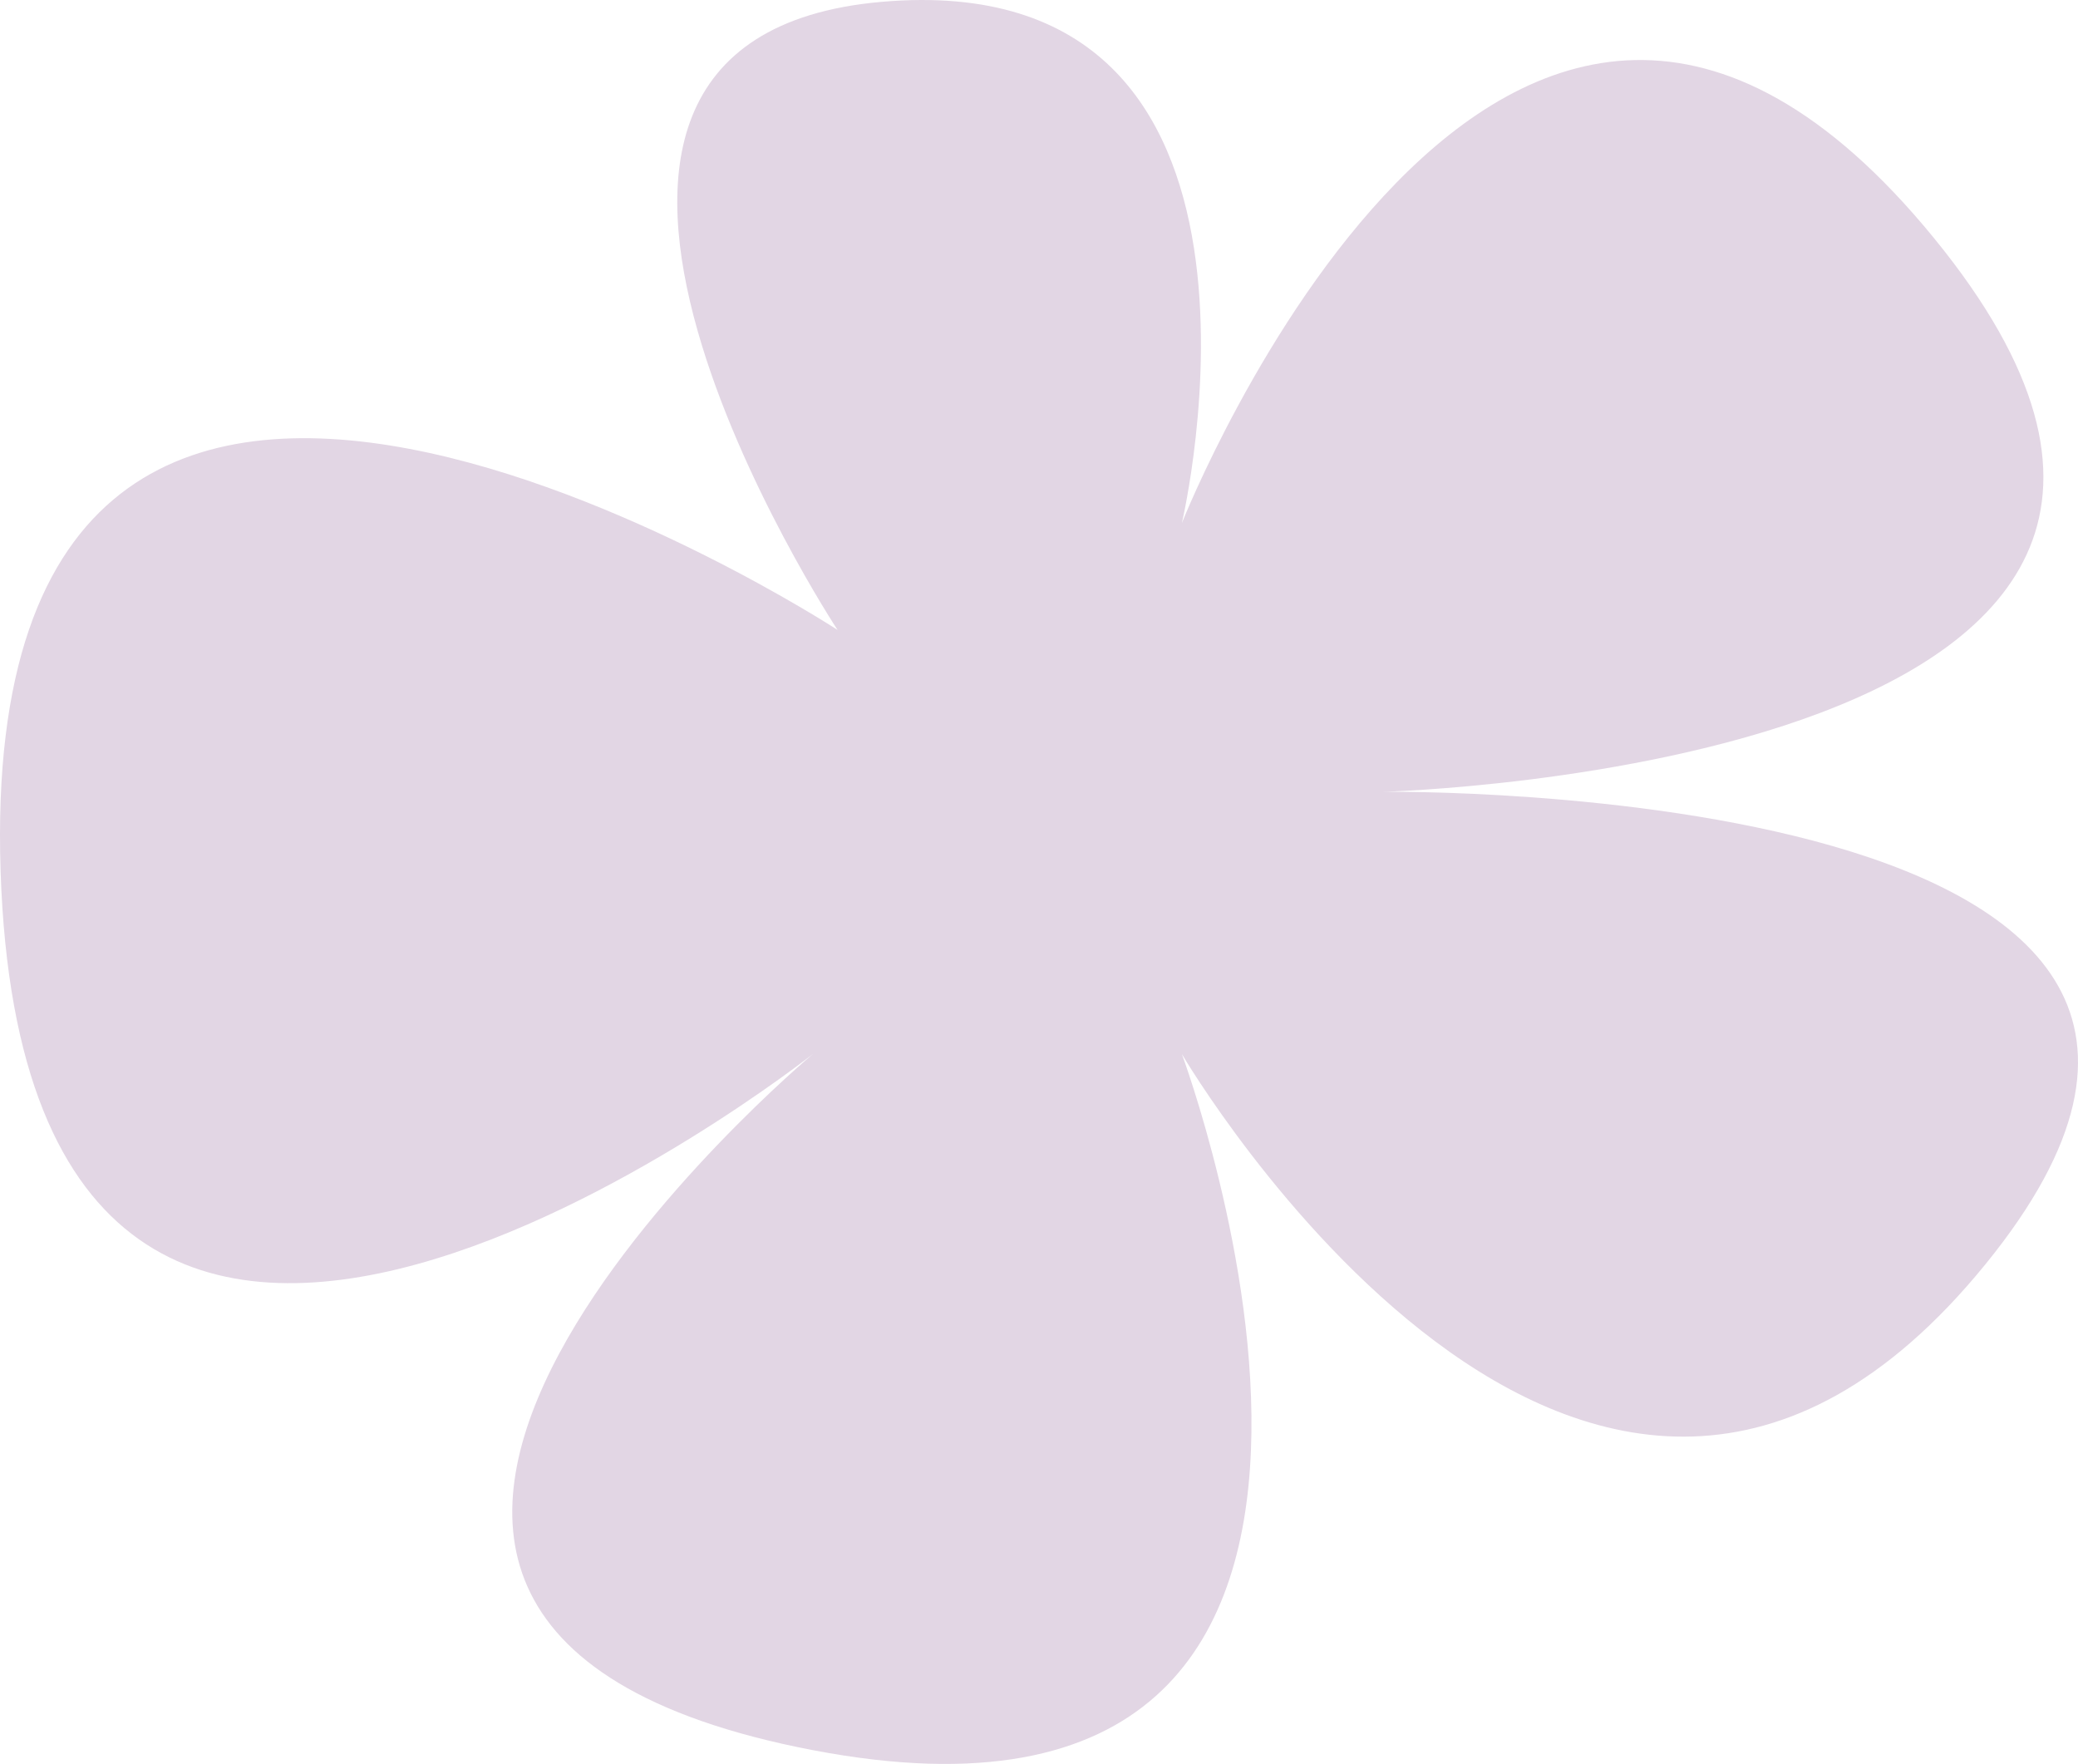 <?xml version="1.0" encoding="UTF-8"?> <svg xmlns="http://www.w3.org/2000/svg" width="324" height="275" viewBox="0 0 324 275" fill="none"><path d="M137.472 0.286C70.022 6.181 130.59 98.207 130.59 98.207C130.59 98.207 -4.036 10.381 0.093 135.811C4.223 261.242 126.735 164.33 126.735 164.33C126.735 164.33 21.292 252.661 126.735 272.851C232.179 293.041 184.275 164.33 184.275 164.33C184.275 164.33 247.871 272.851 309.54 197.138C371.21 121.426 215.66 123.445 215.66 123.445C215.66 123.445 368.744 119.407 301.557 37.133C234.369 -45.141 184.275 81.551 184.275 81.551C184.275 81.551 204.923 -5.609 137.472 0.286Z" fill="#E2D6E4"></path></svg> 